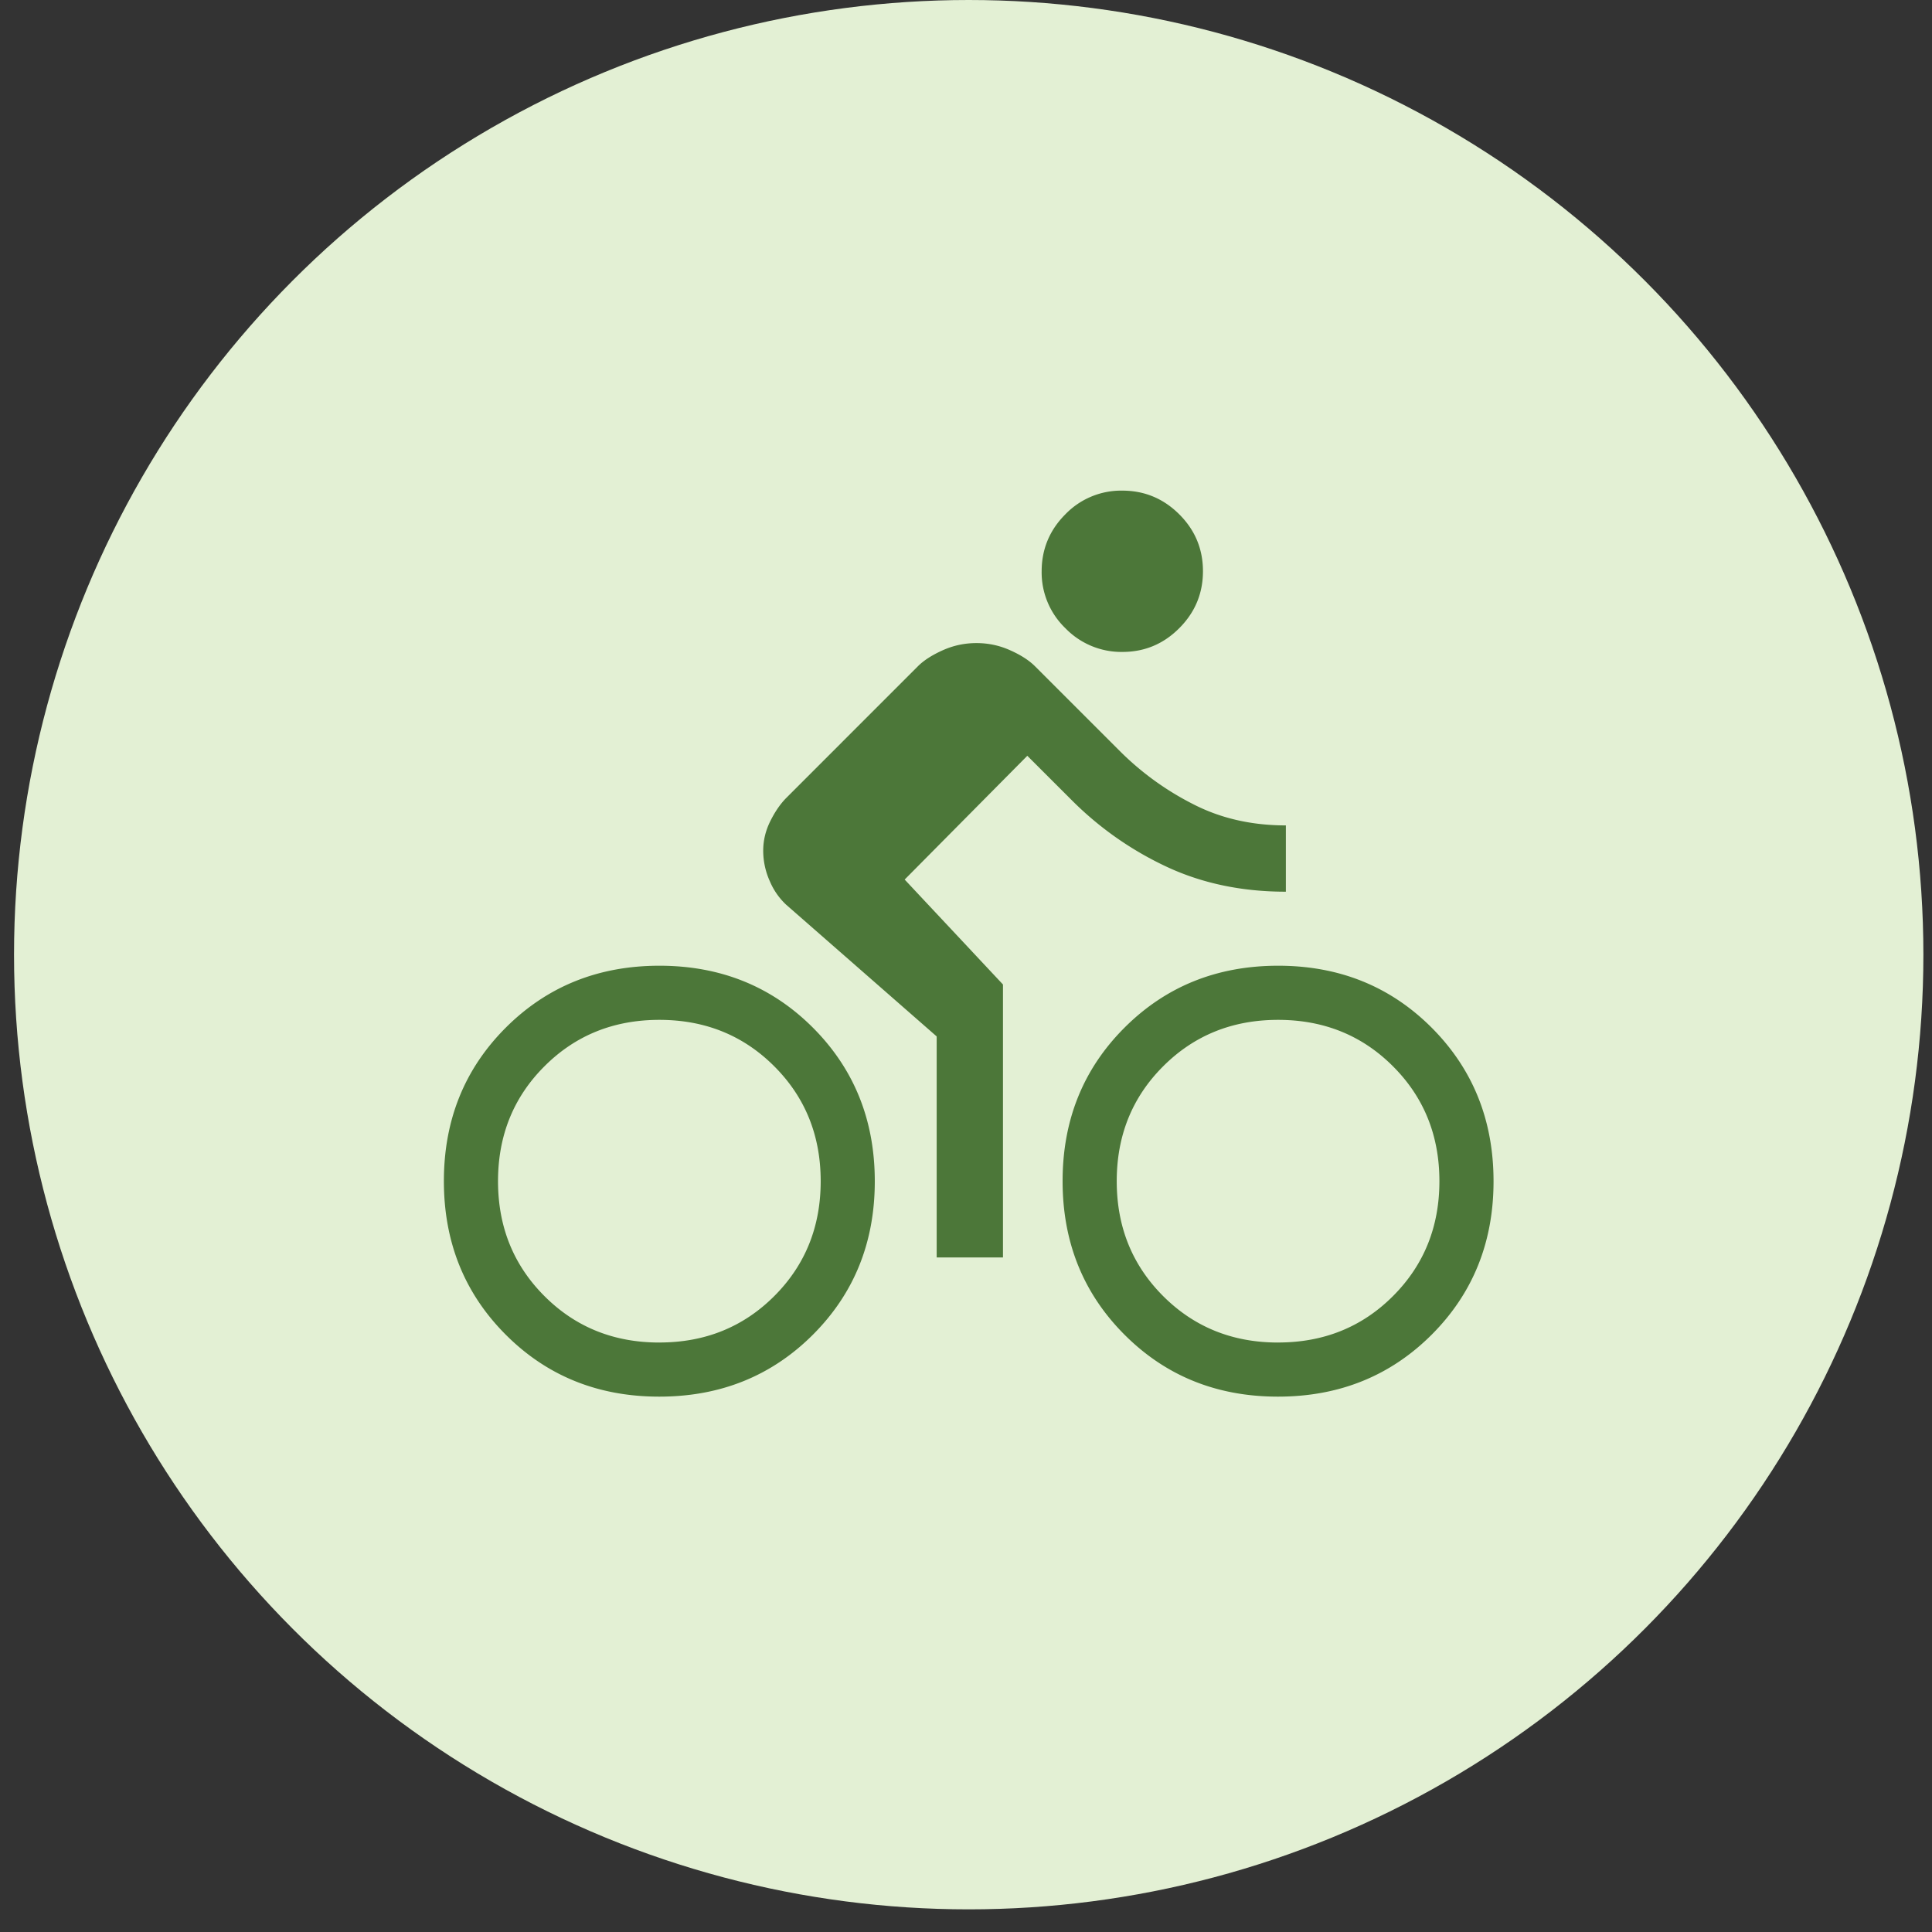 <svg width="57" height="57" viewBox="0 0 57 57" fill="none" xmlns="http://www.w3.org/2000/svg">
    <rect x="0" y="0" width="57" height="57" fill="#333333" stroke="none"/>
    <circle cx="28.58" cy="28.166" r="28.166" fill="#E3F0D4"/>
    <g clip-path="url(#w4kh5y728a)">
        <path d="M33.114 19.234a2.298 2.298 0 0 1-1.681-.699 2.285 2.285 0 0 1-.701-1.679c0-.653.233-1.214.698-1.681a2.285 2.285 0 0 1 1.68-.7c.653 0 1.213.232 1.68.697.468.466.701 1.026.701 1.68 0 .653-.232 1.213-.698 1.68-.465.468-1.025.702-1.679.702zm-6.424 6.715 2.901 3.097v8.052h-1.956v-6.52l-4.434-3.88a2.015 2.015 0 0 1-.489-.7 2.187 2.187 0 0 1-.195-.897c0-.304.07-.597.212-.88.141-.282.299-.51.473-.684l3.879-3.88c.174-.174.418-.331.733-.472.315-.142.647-.212.995-.212.347 0 .679.07.994.212.315.14.56.299.733.472L33.08 22.2a8.467 8.467 0 0 0 2.104 1.516c.816.424 1.734.636 2.753.636v1.956c-1.294 0-2.465-.245-3.513-.734a9.82 9.82 0 0 1-2.81-1.972l-1.305-1.304-3.618 3.651zm-7.235 2.543c1.802 0 3.312.61 4.529 1.828 1.217 1.22 1.825 2.73 1.825 4.532 0 1.801-.609 3.31-1.828 4.528-1.219 1.217-2.73 1.825-4.531 1.825-1.802 0-3.312-.609-4.529-1.828s-1.825-2.73-1.825-4.531c0-1.802.61-3.312 1.828-4.529 1.22-1.217 2.73-1.825 4.531-1.825zm-.002 11.116c1.347 0 2.477-.456 3.39-1.369.913-.913 1.37-2.043 1.37-3.39 0-1.348-.457-2.478-1.37-3.39-.913-.913-2.043-1.37-3.39-1.37-1.348 0-2.478.457-3.39 1.37-.913.912-1.37 2.042-1.37 3.39 0 1.347.457 2.477 1.37 3.39.912.913 2.042 1.37 3.39 1.37zM37.71 28.492c1.802 0 3.311.61 4.529 1.828 1.216 1.22 1.825 2.73 1.825 4.532 0 1.801-.61 3.31-1.828 4.528-1.22 1.217-2.73 1.825-4.532 1.825s-3.311-.609-4.528-1.828c-1.217-1.219-1.826-2.73-1.826-4.531 0-1.802.61-3.312 1.829-4.529 1.219-1.217 2.73-1.825 4.531-1.825zm-.003 11.116c1.348 0 2.478-.456 3.39-1.369.913-.913 1.37-2.043 1.37-3.39 0-1.348-.457-2.478-1.37-3.39-.912-.913-2.042-1.37-3.39-1.37-1.347 0-2.477.457-3.39 1.37-.913.912-1.37 2.042-1.37 3.39 0 1.347.457 2.477 1.37 3.39.913.913 2.043 1.37 3.39 1.37z" fill="#4C7739"/>
    </g>
    <defs>
        <clipPath id="w4kh5y728a">
            <path fill="#fff" transform="translate(12.933 12.518)" d="M0 0h31.295v31.295H0z"/>
        </clipPath>
    </defs>
</svg>
